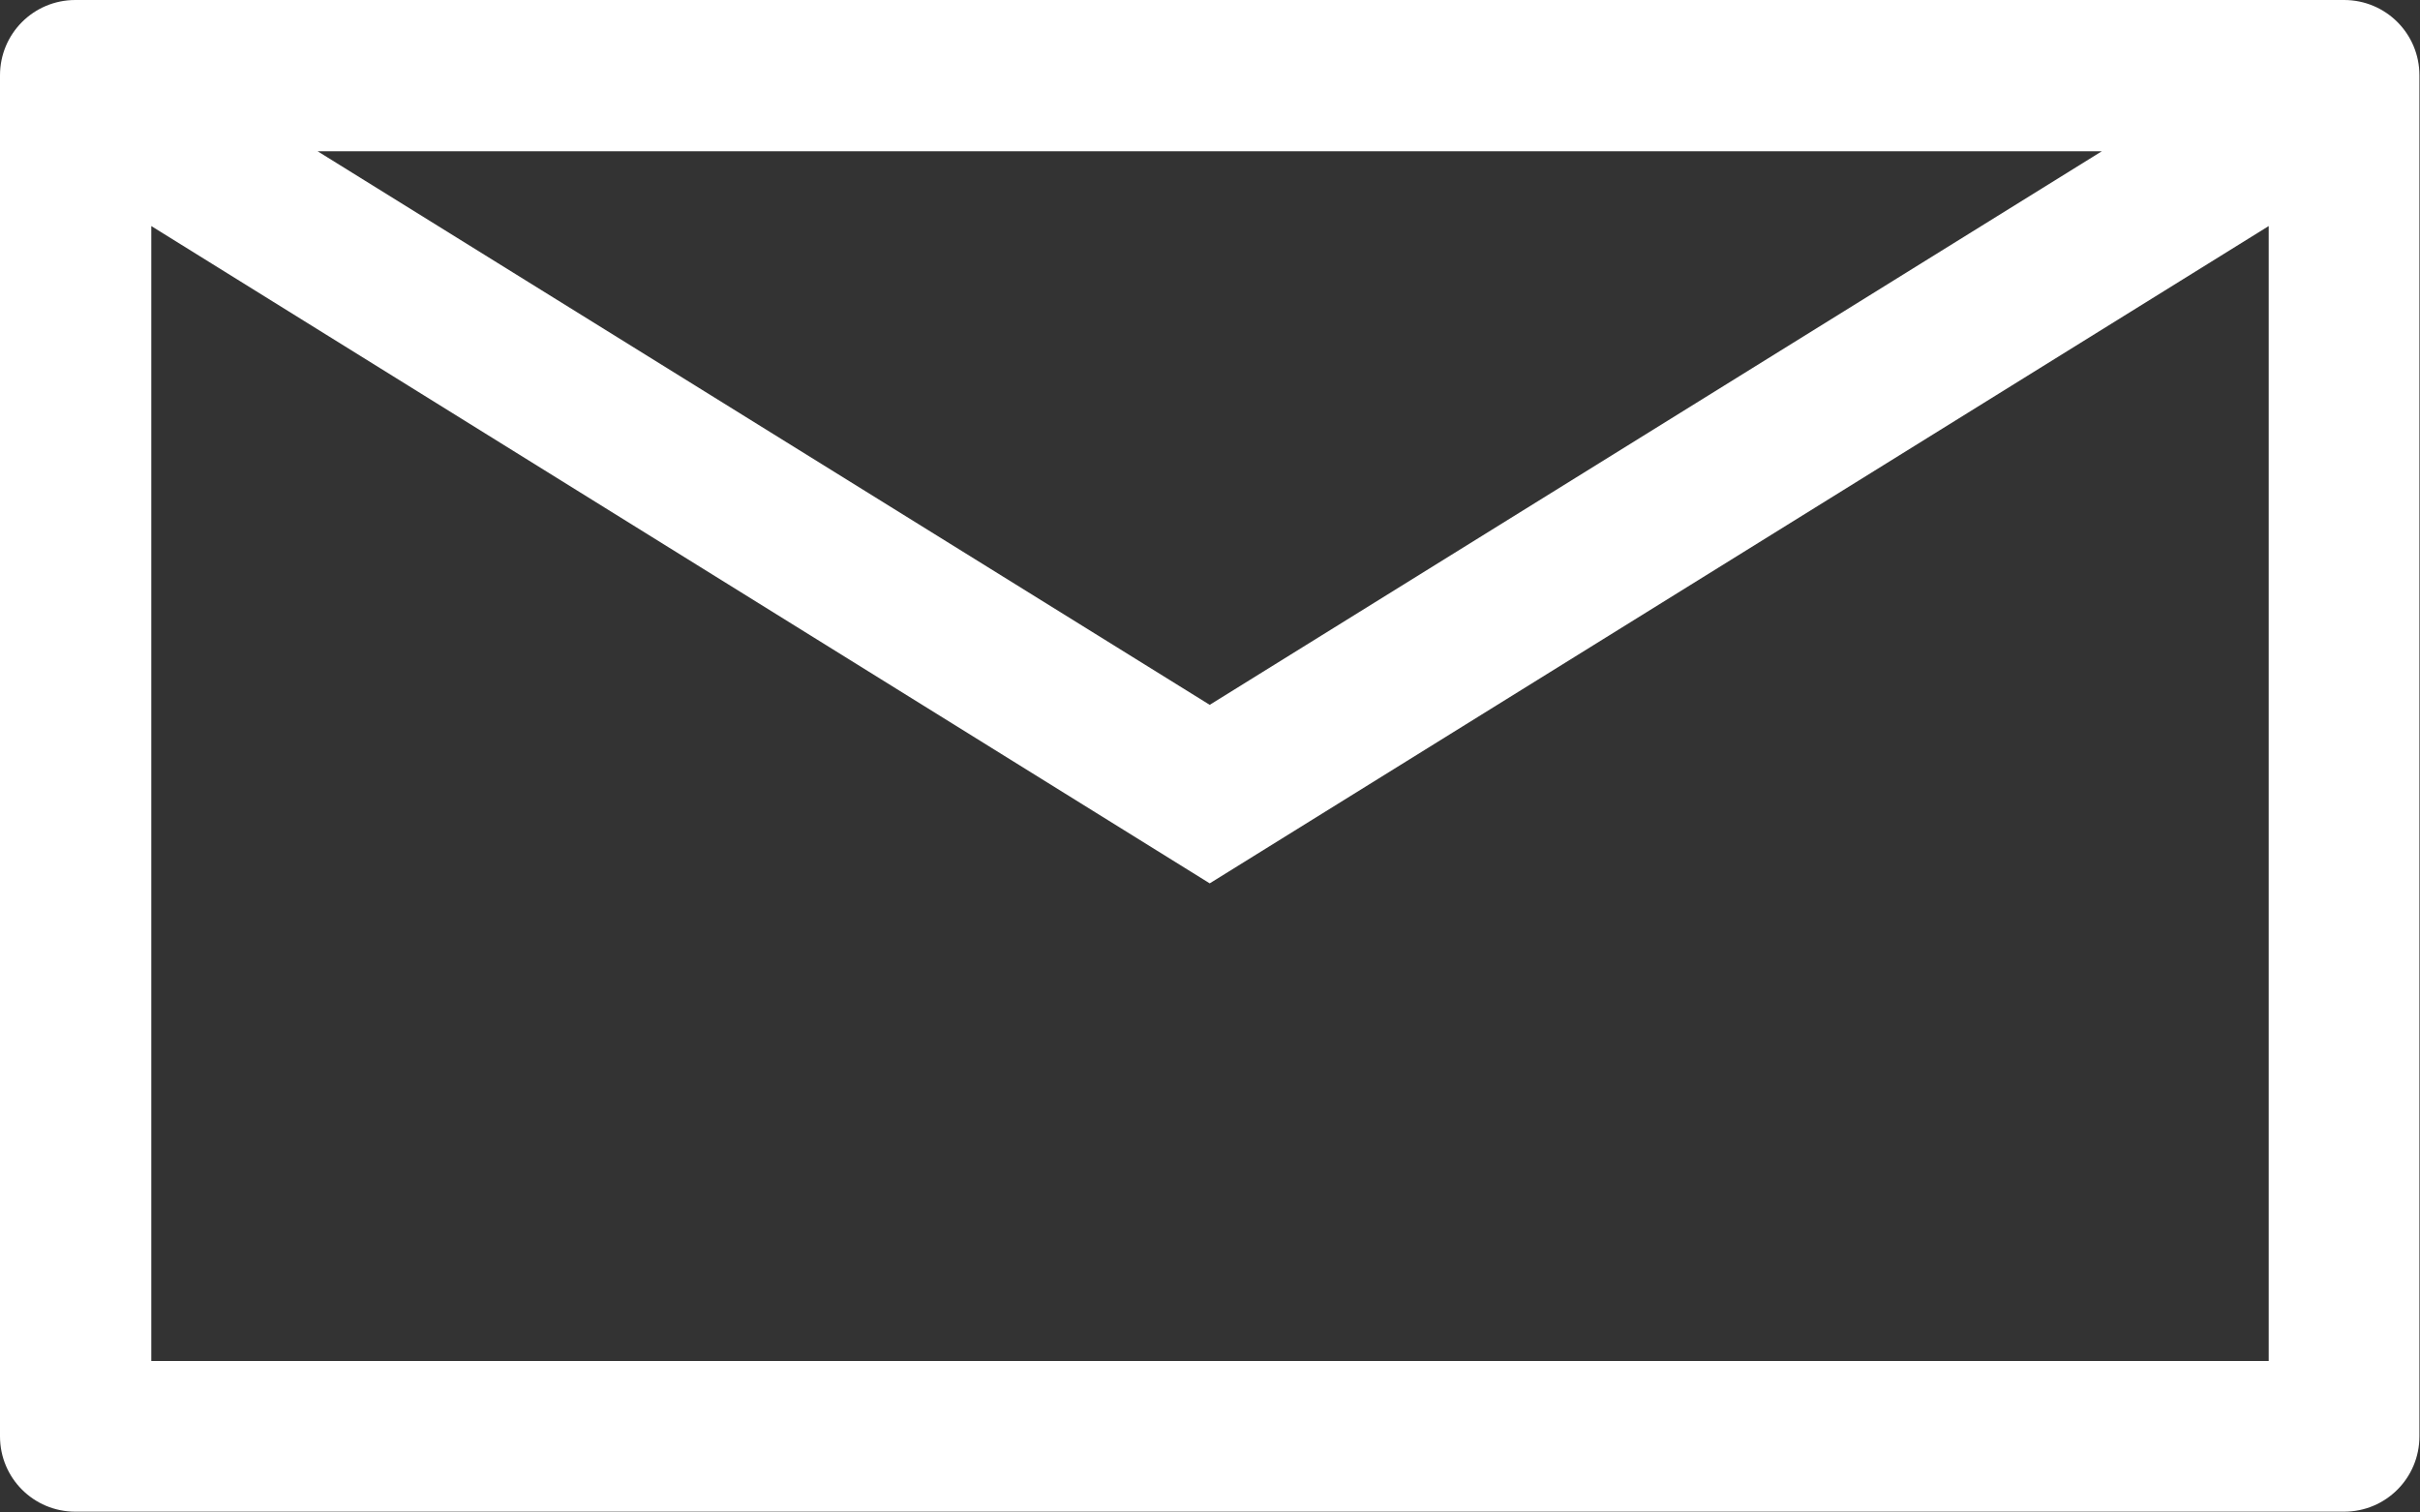 <?xml version="1.0" encoding="UTF-8"?><svg id="_レイヤー_2" xmlns="http://www.w3.org/2000/svg" viewBox="0 0 41.75 26.09"><rect x="0" y="0" width="41.75" height="26.09" fill="#333333" stroke="none"/><defs><style>.cls-1{fill:#fff;}</style></defs><g id="_レイヤー_1-2"><path class="cls-1" d="m40.44,0H1.3C.58,0,0,.58,0,1.3v23.48c0,.72.58,1.3,1.3,1.3h39.14c.72,0,1.3-.58,1.3-1.3V1.3c0-.72-.58-1.3-1.3-1.3Zm-4.18,2.61l-15.39,9.55L5.48,2.61h30.78ZM2.61,23.48V3.9l18.26,11.34L39.14,3.9v19.58H2.61Z"/></g></svg>